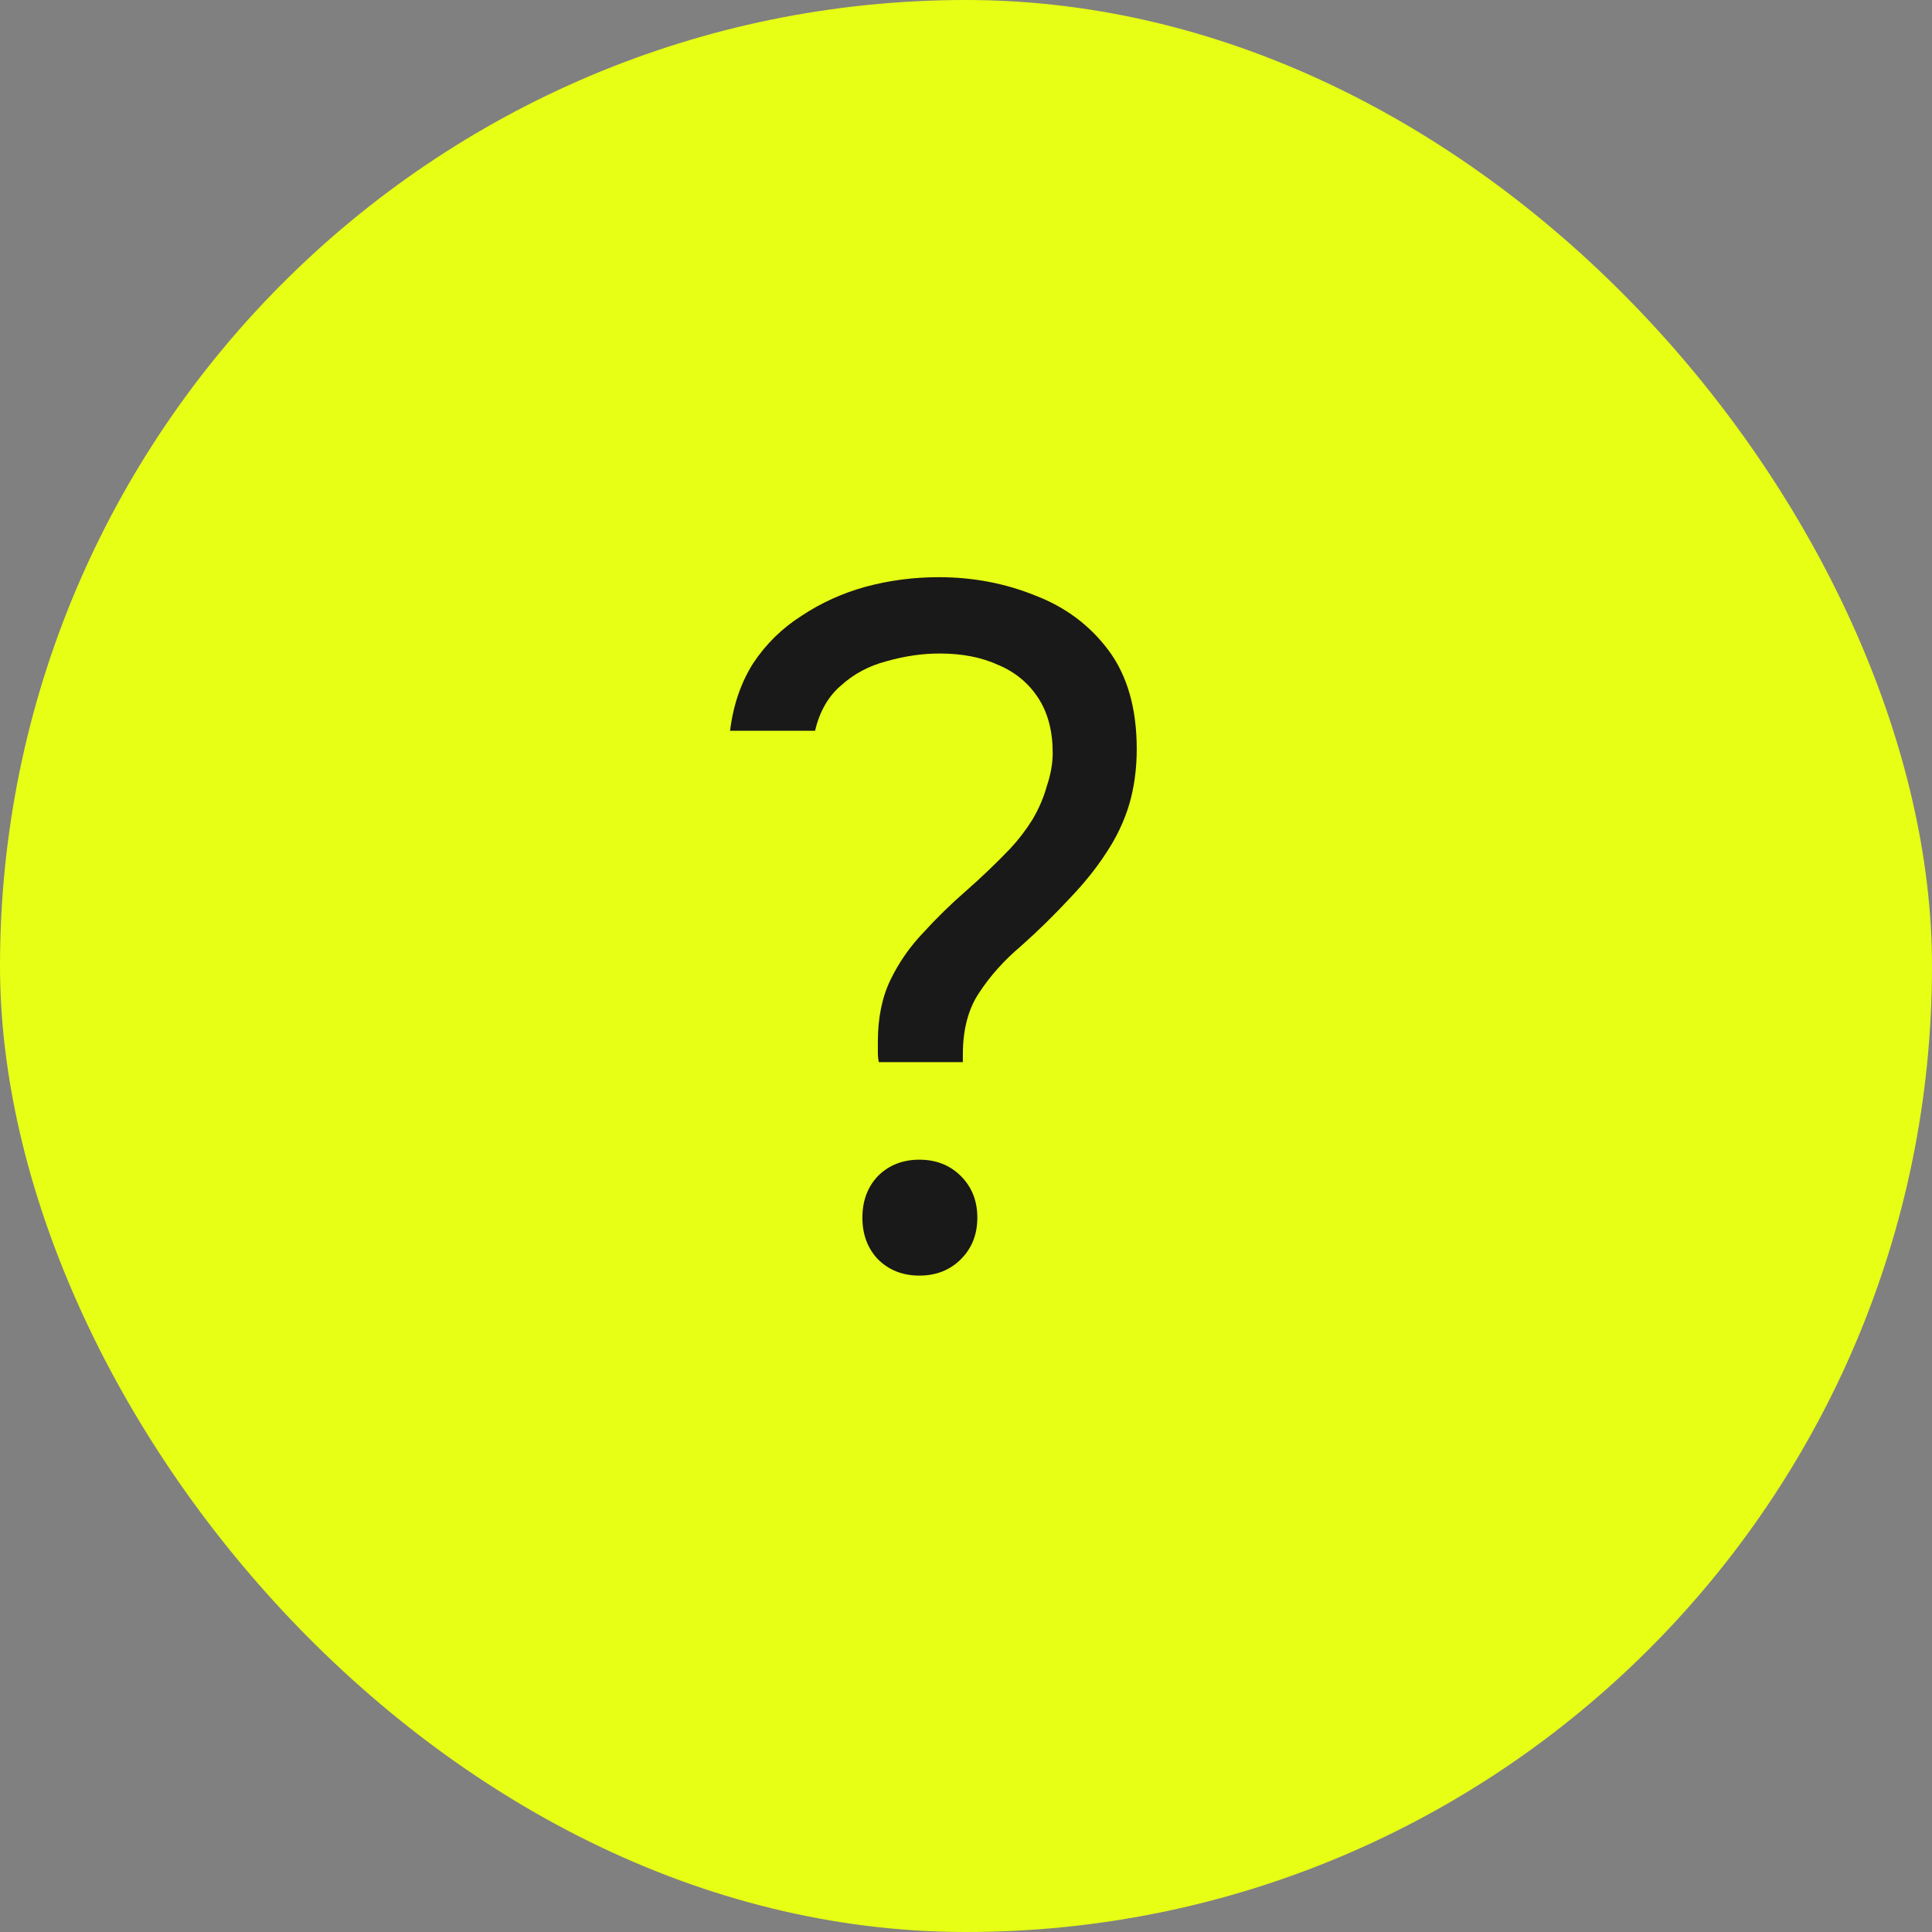 <?xml version="1.0" encoding="UTF-8"?> <svg xmlns="http://www.w3.org/2000/svg" width="32" height="32" viewBox="0 0 32 32" fill="none"><rect x="0" y="0" width="32" height="32" fill="#808080" stroke="none"/><rect width="32" height="32" rx="16" fill="#E7FF15"></rect><path d="M14.556 17.592C14.545 17.539 14.54 17.485 14.54 17.432C14.54 17.368 14.54 17.309 14.54 17.256C14.54 16.861 14.609 16.52 14.748 16.232C14.887 15.944 15.068 15.683 15.292 15.448C15.516 15.203 15.751 14.973 15.996 14.76C16.252 14.536 16.497 14.301 16.732 14.056C16.871 13.907 16.993 13.747 17.1 13.576C17.207 13.395 17.287 13.208 17.34 13.016C17.404 12.824 17.436 12.643 17.436 12.472C17.436 12.109 17.356 11.805 17.196 11.56C17.036 11.315 16.817 11.133 16.54 11.016C16.263 10.888 15.937 10.824 15.564 10.824C15.276 10.824 14.983 10.867 14.684 10.952C14.396 11.027 14.145 11.16 13.932 11.352C13.719 11.533 13.575 11.784 13.5 12.104H12.092C12.145 11.677 12.273 11.304 12.476 10.984C12.689 10.664 12.956 10.403 13.276 10.2C13.596 9.987 13.948 9.827 14.332 9.72C14.727 9.613 15.132 9.56 15.548 9.56C16.113 9.56 16.647 9.661 17.148 9.864C17.649 10.056 18.055 10.36 18.364 10.776C18.673 11.192 18.828 11.736 18.828 12.408C18.828 12.739 18.785 13.048 18.7 13.336C18.615 13.613 18.487 13.88 18.316 14.136C18.156 14.381 17.964 14.621 17.74 14.856C17.463 15.155 17.185 15.427 16.908 15.672C16.631 15.907 16.401 16.163 16.22 16.44C16.039 16.707 15.948 17.048 15.948 17.464C15.948 17.485 15.948 17.507 15.948 17.528C15.948 17.549 15.948 17.571 15.948 17.592H14.556ZM15.228 21.128C14.951 21.128 14.721 21.037 14.54 20.856C14.369 20.675 14.284 20.445 14.284 20.168C14.284 19.891 14.369 19.661 14.54 19.48C14.721 19.299 14.951 19.208 15.228 19.208C15.505 19.208 15.735 19.299 15.916 19.48C16.097 19.661 16.188 19.891 16.188 20.168C16.188 20.445 16.097 20.675 15.916 20.856C15.735 21.037 15.505 21.128 15.228 21.128Z" fill="#191919"></path></svg> 